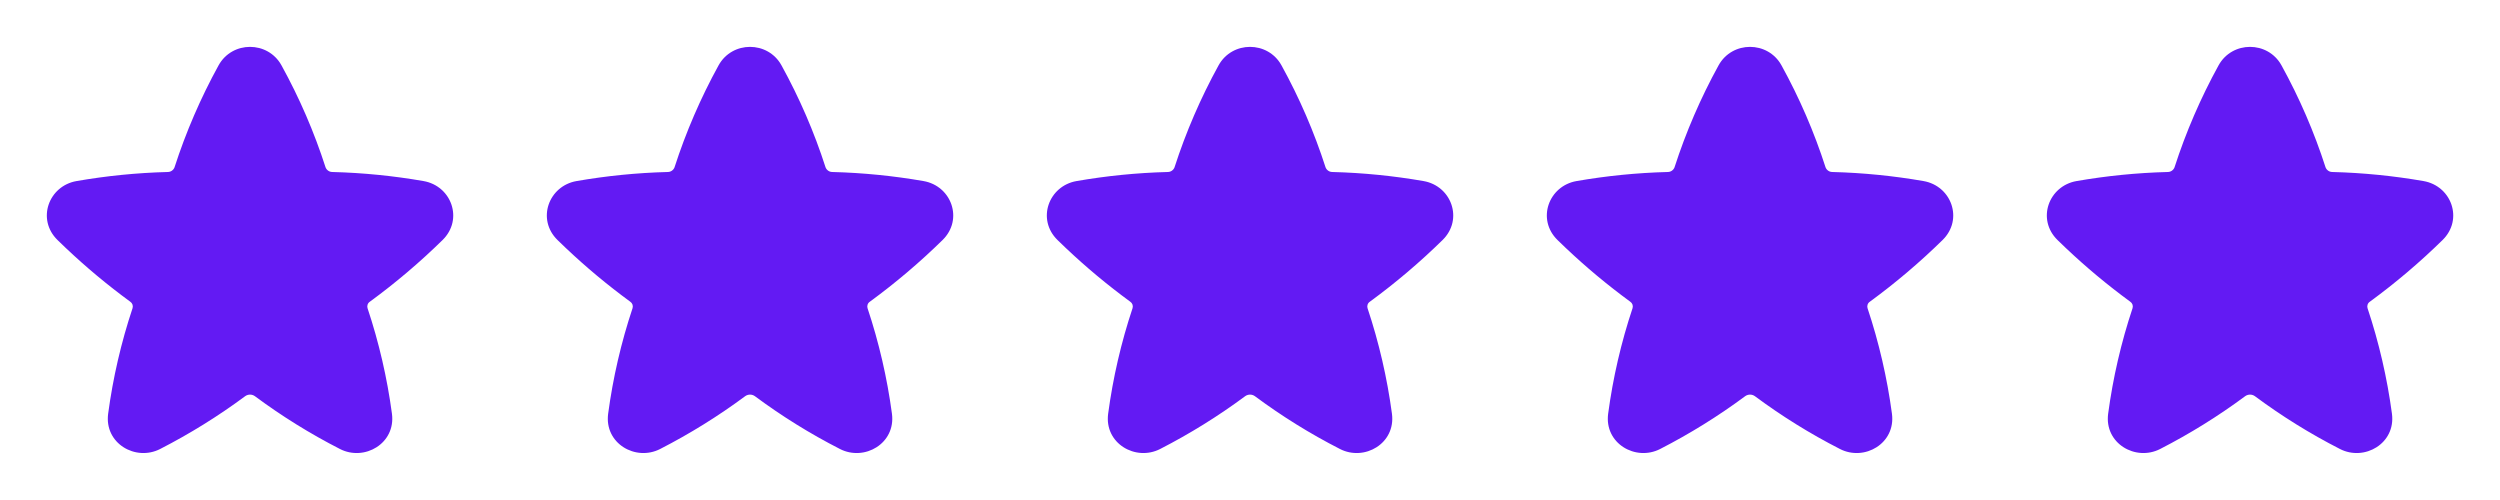 <svg width="135" height="27" viewBox="0 0 135 27" fill="none" xmlns="http://www.w3.org/2000/svg">
<path d="M15.201 3.531C14.467 2.198 12.537 2.198 11.802 3.531C10.836 5.287 10.04 7.13 9.424 9.037C9.395 9.112 9.344 9.176 9.278 9.22C9.211 9.265 9.133 9.289 9.053 9.288C7.402 9.331 5.757 9.495 4.131 9.778C2.627 10.041 1.964 11.845 3.107 12.962C3.251 13.103 3.397 13.243 3.544 13.383C4.645 14.426 5.811 15.398 7.035 16.293C7.09 16.33 7.132 16.384 7.155 16.447C7.177 16.51 7.178 16.578 7.158 16.642C6.541 18.496 6.099 20.404 5.84 22.34C5.626 23.942 7.323 24.925 8.647 24.246C10.254 23.422 11.791 22.468 13.242 21.392C13.318 21.338 13.409 21.309 13.502 21.309C13.595 21.309 13.686 21.338 13.762 21.392C15.212 22.469 16.75 23.424 18.358 24.246C19.682 24.925 21.378 23.942 21.165 22.34C20.906 20.404 20.465 18.496 19.847 16.642C19.827 16.578 19.829 16.51 19.851 16.447C19.873 16.384 19.915 16.33 19.971 16.293C21.358 15.278 22.67 14.166 23.897 12.963C25.04 11.845 24.378 10.041 22.873 9.778C21.247 9.495 19.601 9.331 17.951 9.288C17.871 9.289 17.792 9.265 17.726 9.22C17.66 9.175 17.609 9.112 17.58 9.037C16.966 7.13 16.169 5.286 15.201 3.531Z" fill="#631AF3"/>
<path d="M42.201 3.531C41.468 2.198 39.537 2.198 38.802 3.531C37.836 5.287 37.04 7.13 36.424 9.037C36.395 9.112 36.344 9.176 36.278 9.22C36.211 9.265 36.133 9.289 36.053 9.288C34.402 9.331 32.757 9.495 31.131 9.778C29.627 10.041 28.964 11.845 30.107 12.962C30.251 13.103 30.397 13.243 30.544 13.383C31.645 14.426 32.811 15.398 34.035 16.293C34.09 16.33 34.132 16.384 34.155 16.447C34.177 16.51 34.178 16.578 34.158 16.642C33.541 18.496 33.099 20.404 32.84 22.34C32.626 23.942 34.323 24.925 35.647 24.246C37.254 23.422 38.791 22.468 40.242 21.392C40.318 21.338 40.409 21.309 40.502 21.309C40.595 21.309 40.686 21.338 40.762 21.392C42.212 22.469 43.749 23.424 45.358 24.246C46.682 24.925 48.378 23.942 48.165 22.34C47.906 20.404 47.465 18.496 46.847 16.642C46.827 16.578 46.829 16.51 46.851 16.447C46.873 16.384 46.915 16.33 46.971 16.293C48.358 15.278 49.67 14.166 50.897 12.963C52.04 11.845 51.378 10.041 49.873 9.778C48.247 9.495 46.601 9.331 44.95 9.288C44.871 9.289 44.792 9.265 44.726 9.22C44.66 9.175 44.609 9.112 44.58 9.037C43.967 7.13 43.169 5.286 42.201 3.531Z" fill="#631AF3"/>
<path d="M69.201 3.531C68.468 2.198 66.537 2.198 65.802 3.531C64.836 5.287 64.04 7.13 63.424 9.037C63.395 9.112 63.344 9.176 63.278 9.22C63.211 9.265 63.133 9.289 63.053 9.288C61.402 9.331 59.757 9.495 58.131 9.778C56.627 10.041 55.964 11.845 57.107 12.962C57.251 13.103 57.397 13.243 57.544 13.383C58.645 14.426 59.811 15.398 61.035 16.293C61.09 16.33 61.132 16.384 61.155 16.447C61.177 16.51 61.178 16.578 61.158 16.642C60.541 18.496 60.099 20.404 59.84 22.34C59.626 23.942 61.323 24.925 62.647 24.246C64.254 23.422 65.791 22.468 67.242 21.392C67.318 21.338 67.409 21.309 67.502 21.309C67.595 21.309 67.686 21.338 67.762 21.392C69.212 22.469 70.749 23.424 72.358 24.246C73.682 24.925 75.378 23.942 75.165 22.34C74.906 20.404 74.465 18.496 73.847 16.642C73.827 16.578 73.829 16.51 73.851 16.447C73.873 16.384 73.915 16.33 73.971 16.293C75.358 15.278 76.67 14.166 77.897 12.963C79.04 11.845 78.378 10.041 76.874 9.778C75.247 9.495 73.601 9.331 71.951 9.288C71.871 9.289 71.792 9.265 71.726 9.22C71.66 9.175 71.609 9.112 71.58 9.037C70.966 7.13 70.169 5.286 69.201 3.531Z" fill="#631AF3"/>
<path d="M96.201 3.531C95.468 2.198 93.537 2.198 92.802 3.531C91.836 5.287 91.04 7.13 90.424 9.037C90.395 9.112 90.344 9.176 90.278 9.22C90.211 9.265 90.133 9.289 90.053 9.288C88.402 9.331 86.757 9.495 85.131 9.778C83.627 10.041 82.964 11.845 84.107 12.962C84.251 13.103 84.397 13.243 84.544 13.383C85.645 14.426 86.811 15.398 88.035 16.293C88.09 16.33 88.132 16.384 88.155 16.447C88.177 16.51 88.178 16.578 88.158 16.642C87.54 18.496 87.099 20.404 86.84 22.34C86.626 23.942 88.323 24.925 89.647 24.246C91.254 23.422 92.791 22.468 94.242 21.392C94.318 21.338 94.409 21.309 94.502 21.309C94.595 21.309 94.686 21.338 94.762 21.392C96.212 22.469 97.749 23.424 99.358 24.246C100.682 24.925 102.378 23.942 102.165 22.34C101.906 20.404 101.465 18.496 100.847 16.642C100.827 16.578 100.829 16.51 100.851 16.447C100.873 16.384 100.915 16.33 100.971 16.293C102.358 15.278 103.67 14.166 104.897 12.963C106.04 11.845 105.378 10.041 103.873 9.778C102.247 9.495 100.601 9.331 98.951 9.288C98.871 9.289 98.792 9.265 98.726 9.22C98.66 9.175 98.609 9.112 98.58 9.037C97.966 7.13 97.169 5.286 96.201 3.531Z" fill="#631AF3"/>
<path d="M123.201 3.531C122.467 2.198 120.537 2.198 119.802 3.531C118.836 5.287 118.04 7.13 117.424 9.037C117.395 9.112 117.344 9.176 117.278 9.22C117.211 9.265 117.133 9.289 117.053 9.288C115.402 9.331 113.757 9.495 112.131 9.778C110.627 10.041 109.964 11.845 111.107 12.962C111.251 13.103 111.397 13.243 111.544 13.383C112.645 14.426 113.811 15.398 115.035 16.293C115.09 16.33 115.132 16.384 115.155 16.447C115.177 16.51 115.178 16.578 115.158 16.642C114.541 18.496 114.099 20.404 113.84 22.34C113.626 23.942 115.323 24.925 116.647 24.246C118.254 23.422 119.791 22.468 121.242 21.392C121.318 21.338 121.409 21.309 121.502 21.309C121.595 21.309 121.686 21.338 121.762 21.392C123.212 22.469 124.749 23.424 126.358 24.246C127.682 24.925 129.378 23.942 129.165 22.34C128.906 20.404 128.465 18.496 127.847 16.642C127.827 16.578 127.829 16.51 127.851 16.447C127.873 16.384 127.915 16.33 127.971 16.293C129.358 15.278 130.67 14.166 131.897 12.963C133.04 11.845 132.378 10.041 130.873 9.778C129.247 9.495 127.601 9.331 125.95 9.288C125.871 9.289 125.792 9.265 125.726 9.22C125.66 9.175 125.609 9.112 125.58 9.037C124.966 7.13 124.169 5.286 123.201 3.531Z" fill="#631AF3"/>
</svg>
